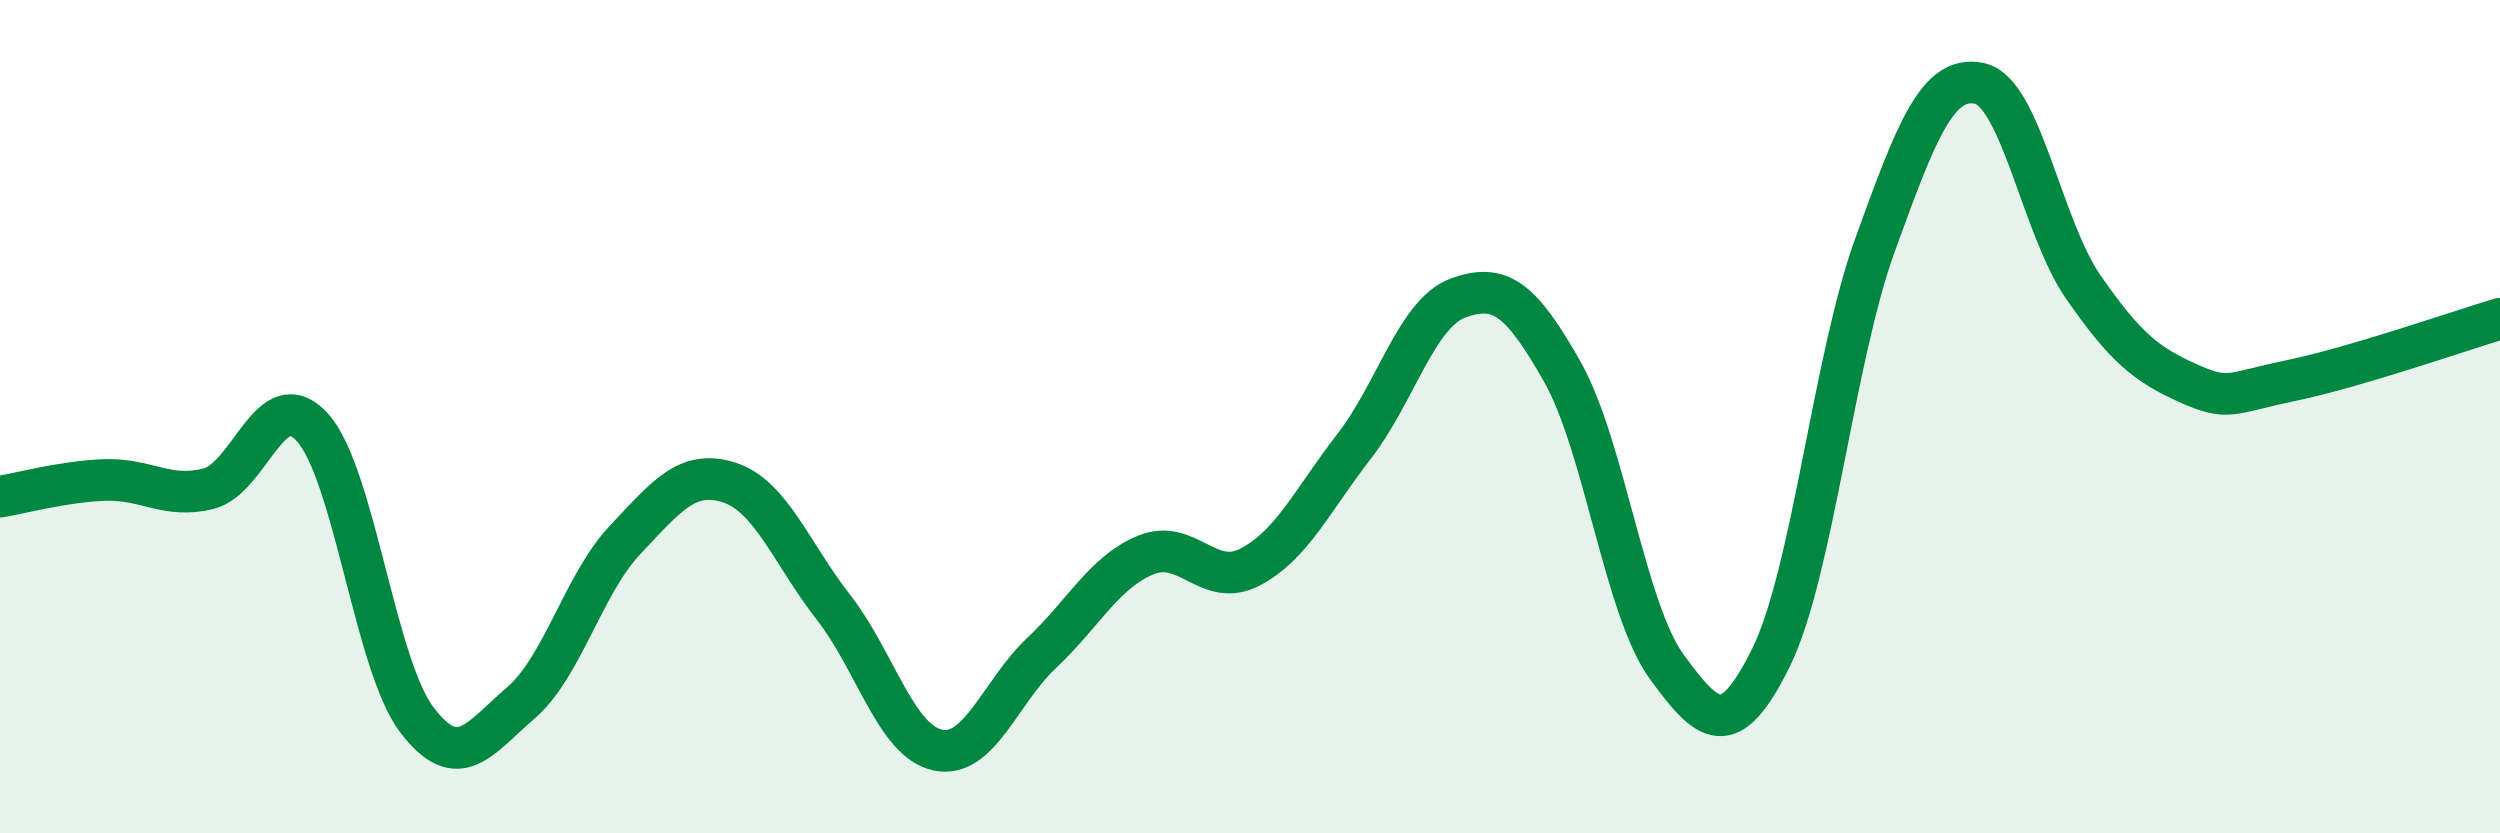 
    <svg width="60" height="20" viewBox="0 0 60 20" xmlns="http://www.w3.org/2000/svg">
      <path
        d="M 0,11.92 C 0.5,11.84 1.5,11.56 2.5,11.52 C 3.5,11.48 4,11.98 5,11.73 C 6,11.48 6.5,9.15 7.5,10.26 C 8.5,11.37 9,15.95 10,17.27 C 11,18.59 11.5,17.73 12.5,16.87 C 13.5,16.01 14,14.02 15,12.96 C 16,11.9 16.5,11.26 17.5,11.58 C 18.5,11.9 19,13.29 20,14.57 C 21,15.85 21.5,17.78 22.5,18 C 23.5,18.22 24,16.61 25,15.67 C 26,14.73 26.5,13.73 27.5,13.32 C 28.5,12.91 29,14.13 30,13.61 C 31,13.09 31.5,12 32.5,10.71 C 33.5,9.42 34,7.51 35,7.15 C 36,6.79 36.5,7.16 37.5,8.93 C 38.5,10.7 39,14.63 40,16 C 41,17.37 41.5,17.81 42.5,15.79 C 43.5,13.77 44,8.64 45,5.88 C 46,3.12 46.5,1.8 47.5,2 C 48.5,2.2 49,5.45 50,6.89 C 51,8.33 51.5,8.74 52.5,9.19 C 53.5,9.64 53.5,9.44 55,9.13 C 56.5,8.82 59,7.95 60,7.65L60 20L0 20Z"
        fill="#008740"
        opacity="0.1"
        stroke-linecap="round"
        stroke-linejoin="round"
      />
      <path
        d="M 0,11.92 C 0.5,11.84 1.5,11.56 2.5,11.52 C 3.5,11.48 4,11.98 5,11.73 C 6,11.48 6.5,9.15 7.5,10.26 C 8.5,11.37 9,15.95 10,17.27 C 11,18.59 11.5,17.73 12.5,16.87 C 13.5,16.01 14,14.02 15,12.96 C 16,11.9 16.5,11.26 17.5,11.58 C 18.5,11.9 19,13.29 20,14.57 C 21,15.85 21.5,17.78 22.5,18 C 23.5,18.22 24,16.61 25,15.67 C 26,14.73 26.5,13.73 27.5,13.32 C 28.5,12.91 29,14.13 30,13.61 C 31,13.09 31.5,12 32.5,10.71 C 33.5,9.42 34,7.51 35,7.15 C 36,6.79 36.5,7.16 37.5,8.93 C 38.5,10.7 39,14.63 40,16 C 41,17.37 41.5,17.81 42.5,15.79 C 43.5,13.77 44,8.64 45,5.88 C 46,3.12 46.5,1.8 47.5,2 C 48.5,2.2 49,5.45 50,6.89 C 51,8.33 51.5,8.74 52.5,9.19 C 53.5,9.64 53.5,9.44 55,9.13 C 56.5,8.82 59,7.95 60,7.65"
        stroke="#008740"
        stroke-width="1"
        fill="none"
        stroke-linecap="round"
        stroke-linejoin="round"
      />
    </svg>
  